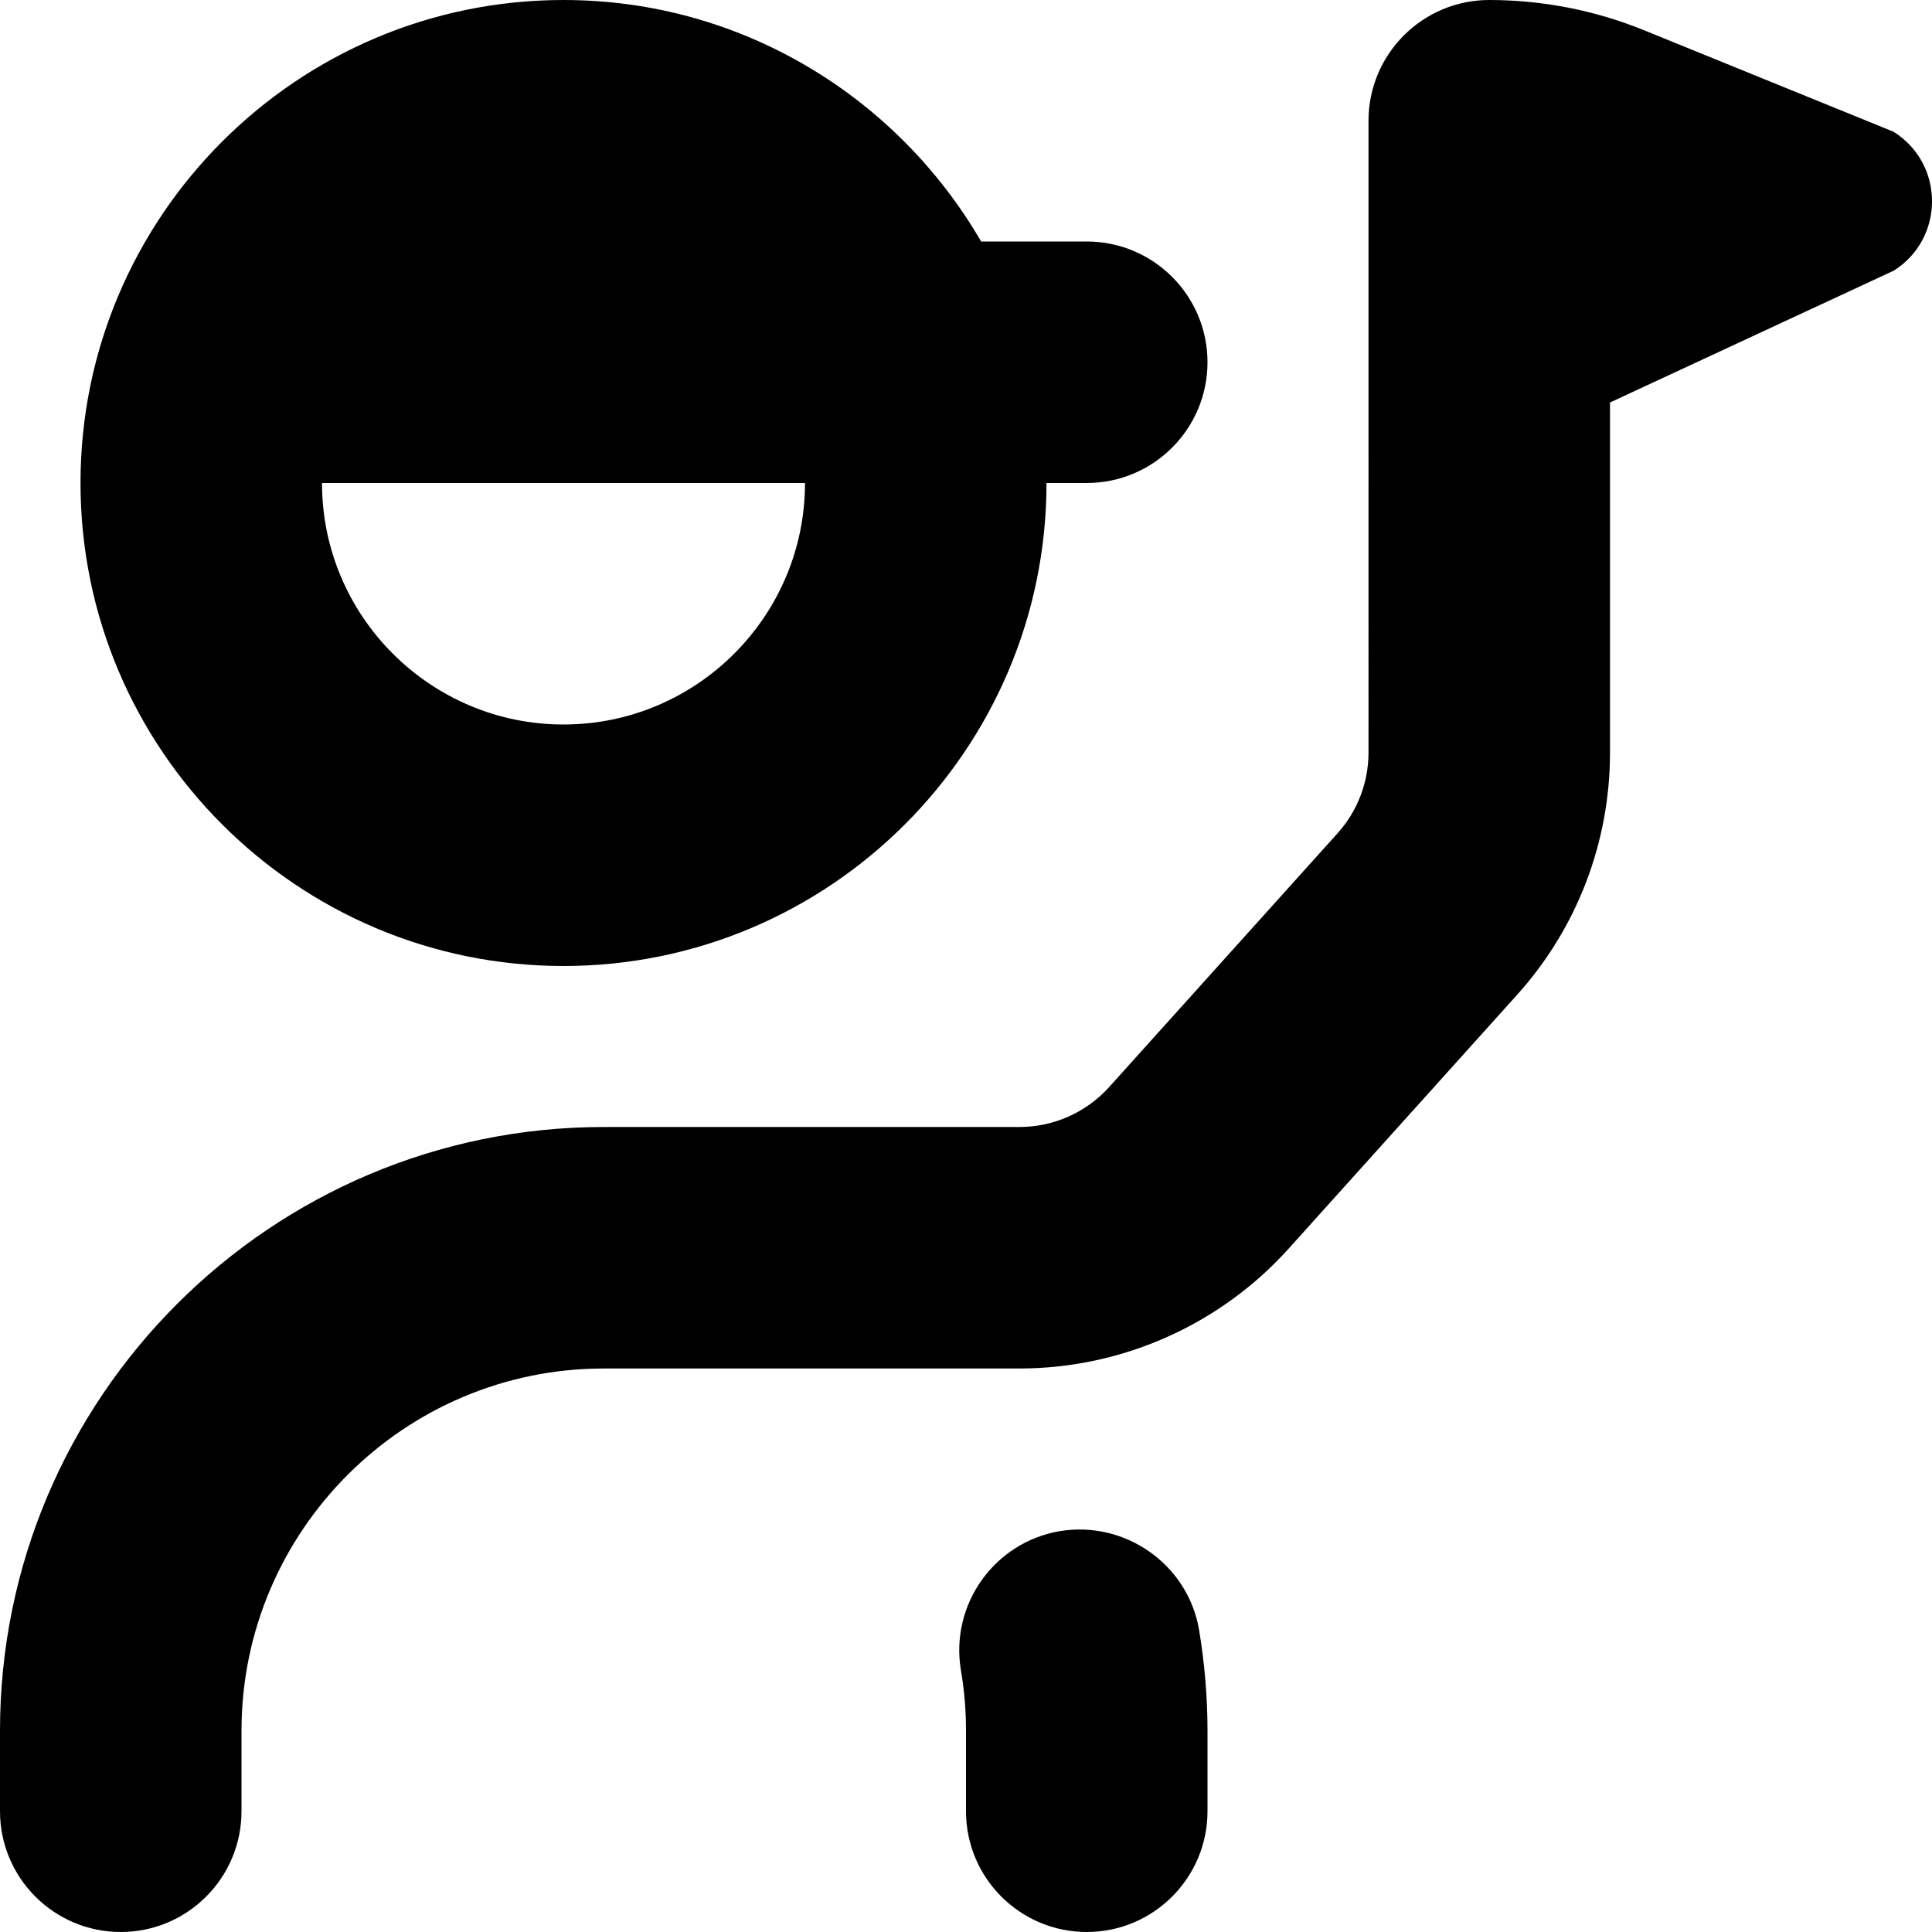 <?xml version="1.0" encoding="UTF-8"?> <svg xmlns="http://www.w3.org/2000/svg" id="Layer_1" data-name="Layer 1" viewBox="0 0 24 24"><path d="m7,12c3.309,0,6-2.691,6-6h.5c.828,0,1.5-.672,1.5-1.5s-.672-1.5-1.5-1.5h-1.312c-1.039-1.79-2.973-3-5.188-3C3.691,0,1,2.691,1,6s2.691,6,6,6Zm0-3c-1.654,0-3-1.346-3-3h6c0,1.654-1.346,3-3,3Zm7.896,11.251c.068.41.104.83.104,1.249v1c0,.828-.672,1.5-1.5,1.5s-1.5-.672-1.5-1.5v-1c0-.253-.021-.506-.063-.751-.137-.817.414-1.591,1.23-1.729.81-.133,1.591.413,1.729,1.23ZM23.521,3.364l-3.521,1.636v4.349c0,1.114-.41,2.184-1.156,3.011l-2.835,3.15c-.852.947-2.071,1.49-3.345,1.49h-5.164c-2.481,0-4.5,2.019-4.5,4.5v1c0,.828-.672,1.5-1.5,1.5s-1.5-.672-1.5-1.5v-1c0-4.136,3.364-7.5,7.5-7.5h5.164c.425,0,.83-.181,1.114-.496l2.836-3.151c.249-.276.386-.633.386-1.004V1.5c0-.828.672-1.5,1.5-1.5.66,0,1.315.128,1.926.377l3.095,1.259c.639.399.639,1.329,0,1.729Z"></path></svg> 